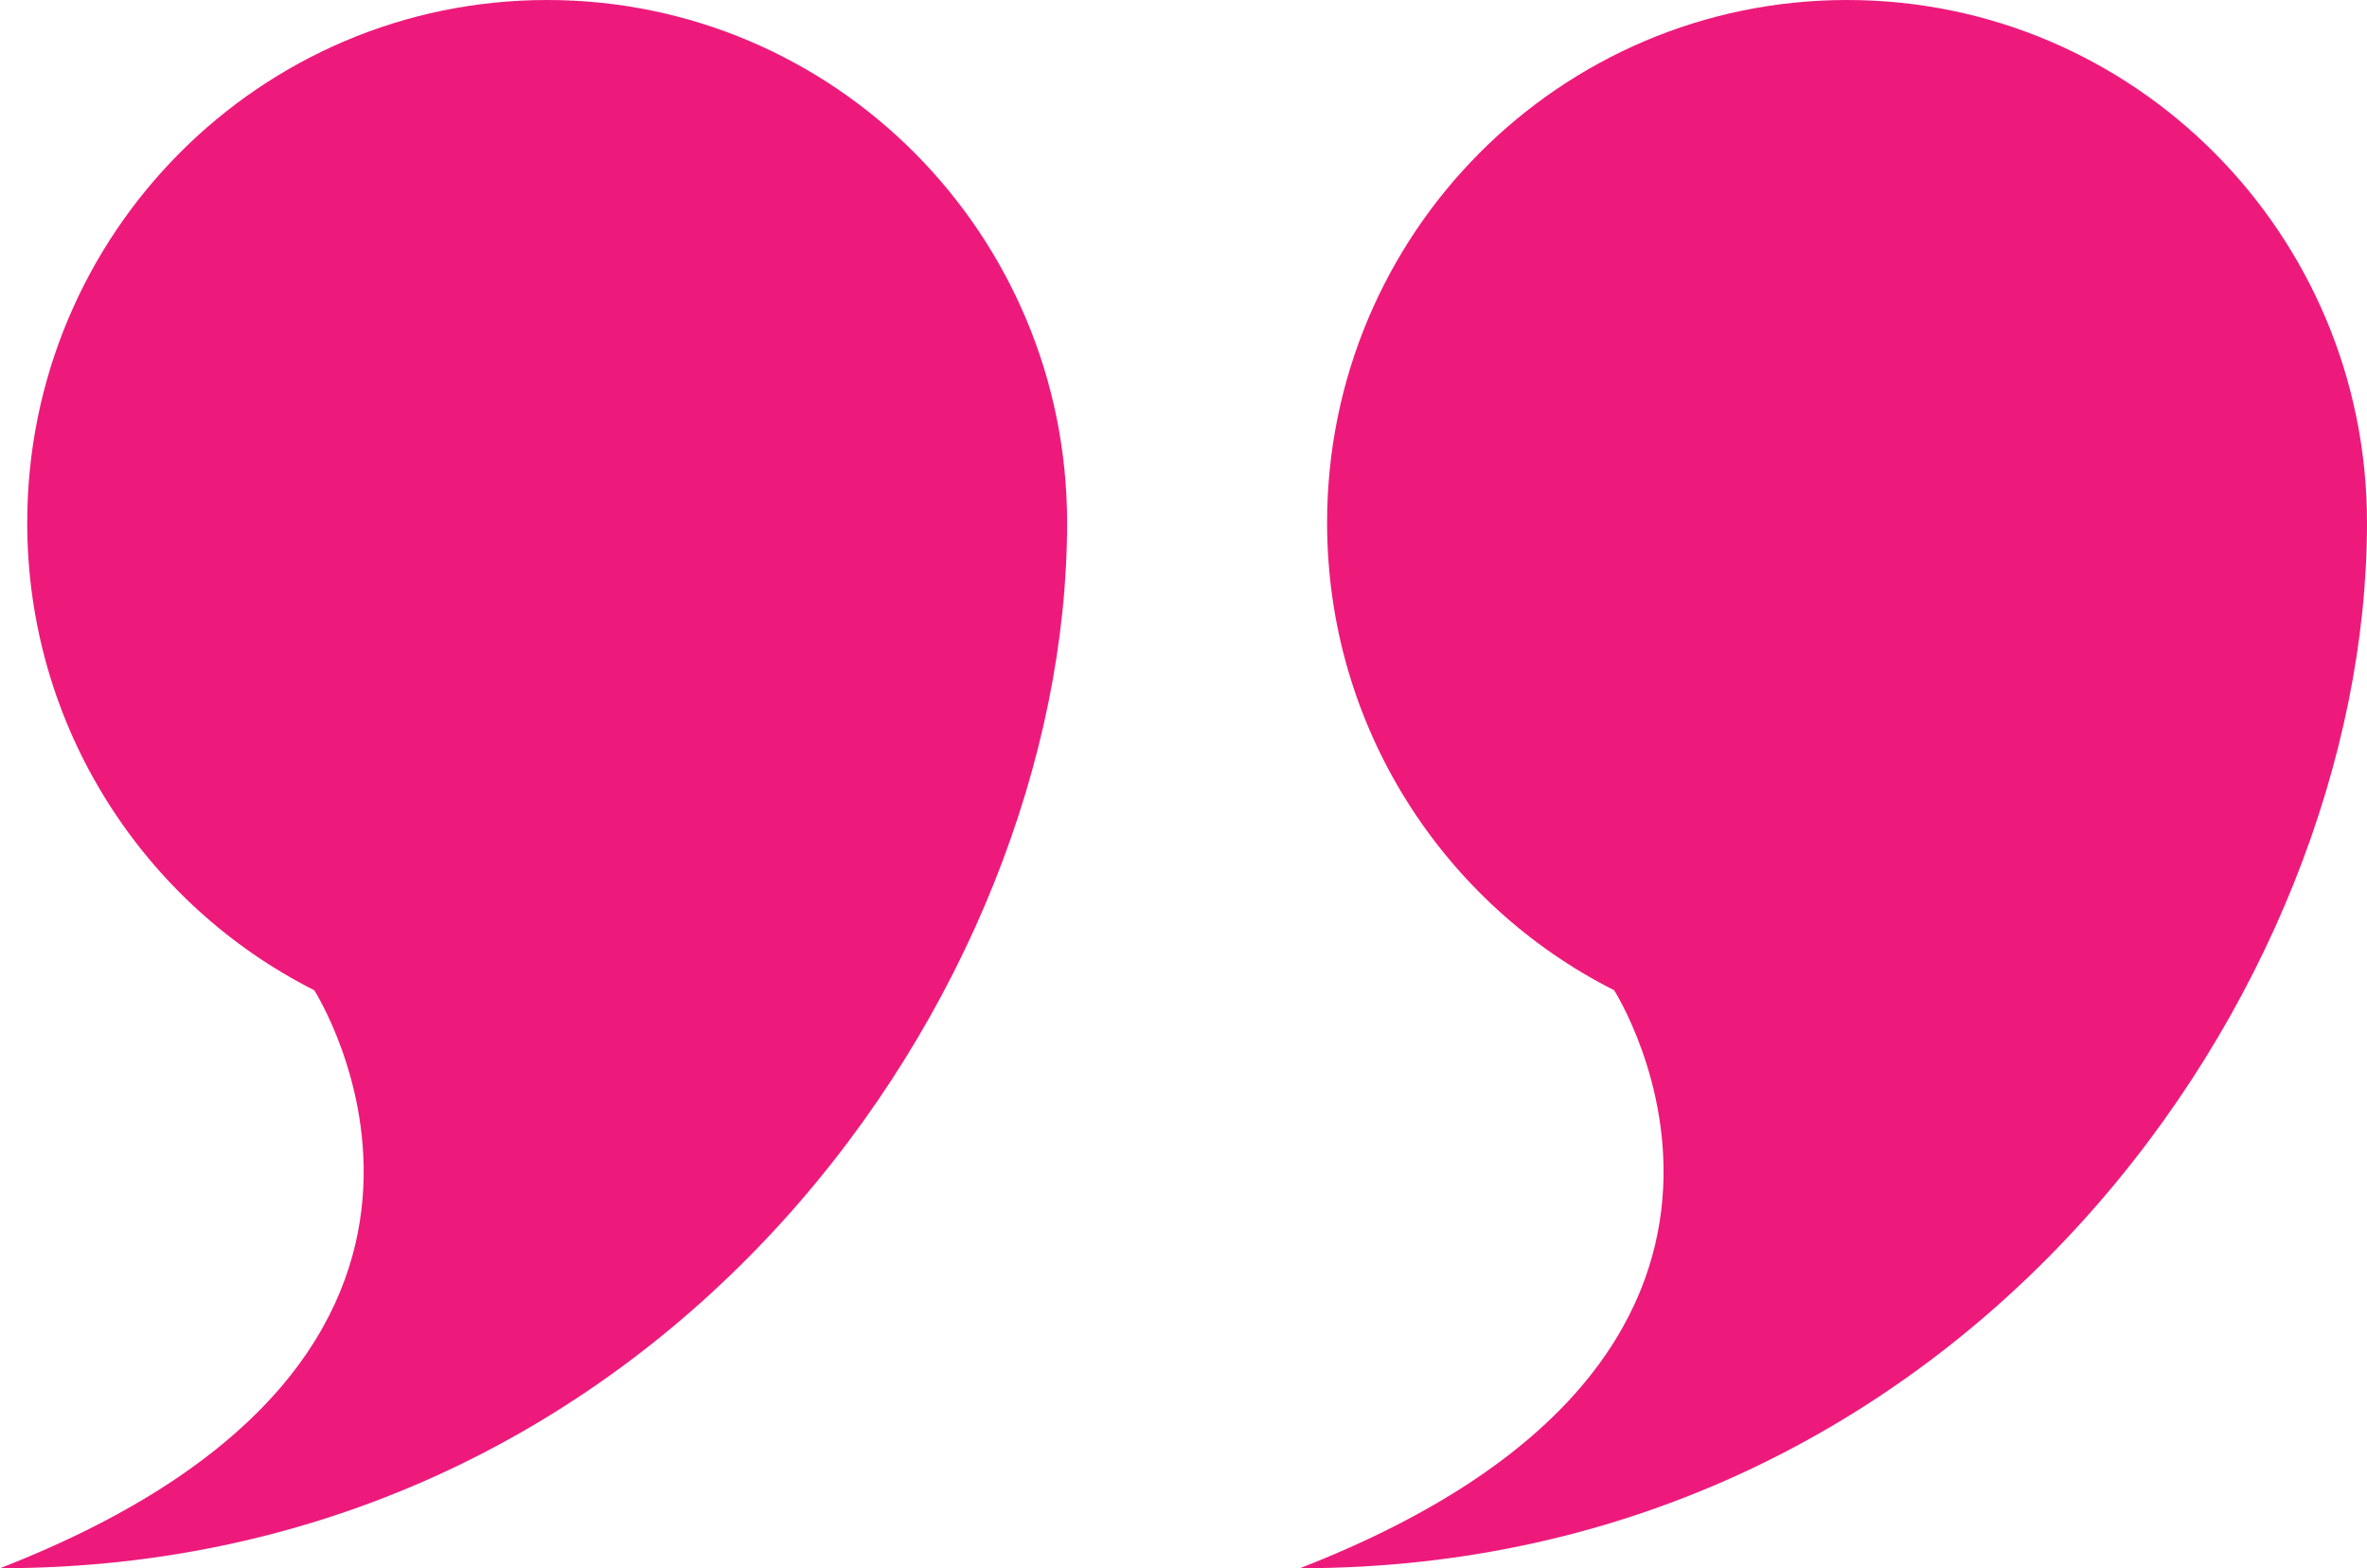 <svg width="80" height="53" viewBox="0 0 80 53" fill="none" xmlns="http://www.w3.org/2000/svg">
<path fill-rule="evenodd" clip-rule="evenodd" d="M43.934 53C62.447 45.791 54.553 33.465 54.553 33.465C48.801 30.563 44.853 24.578 44.853 17.667C44.853 7.91 52.721 0 62.427 0C72.132 0 80 7.91 80 17.667C80 33.465 66.42 53 43.934 53ZM0 53C18.513 45.791 10.62 33.465 10.62 33.465C4.868 30.563 0.92 24.578 0.92 17.667C0.92 7.91 8.788 0 18.493 0C28.199 0 36.066 7.91 36.066 17.667C36.066 33.465 22.486 53 0 53Z" fill="#ed1a7c"/>
</svg>
